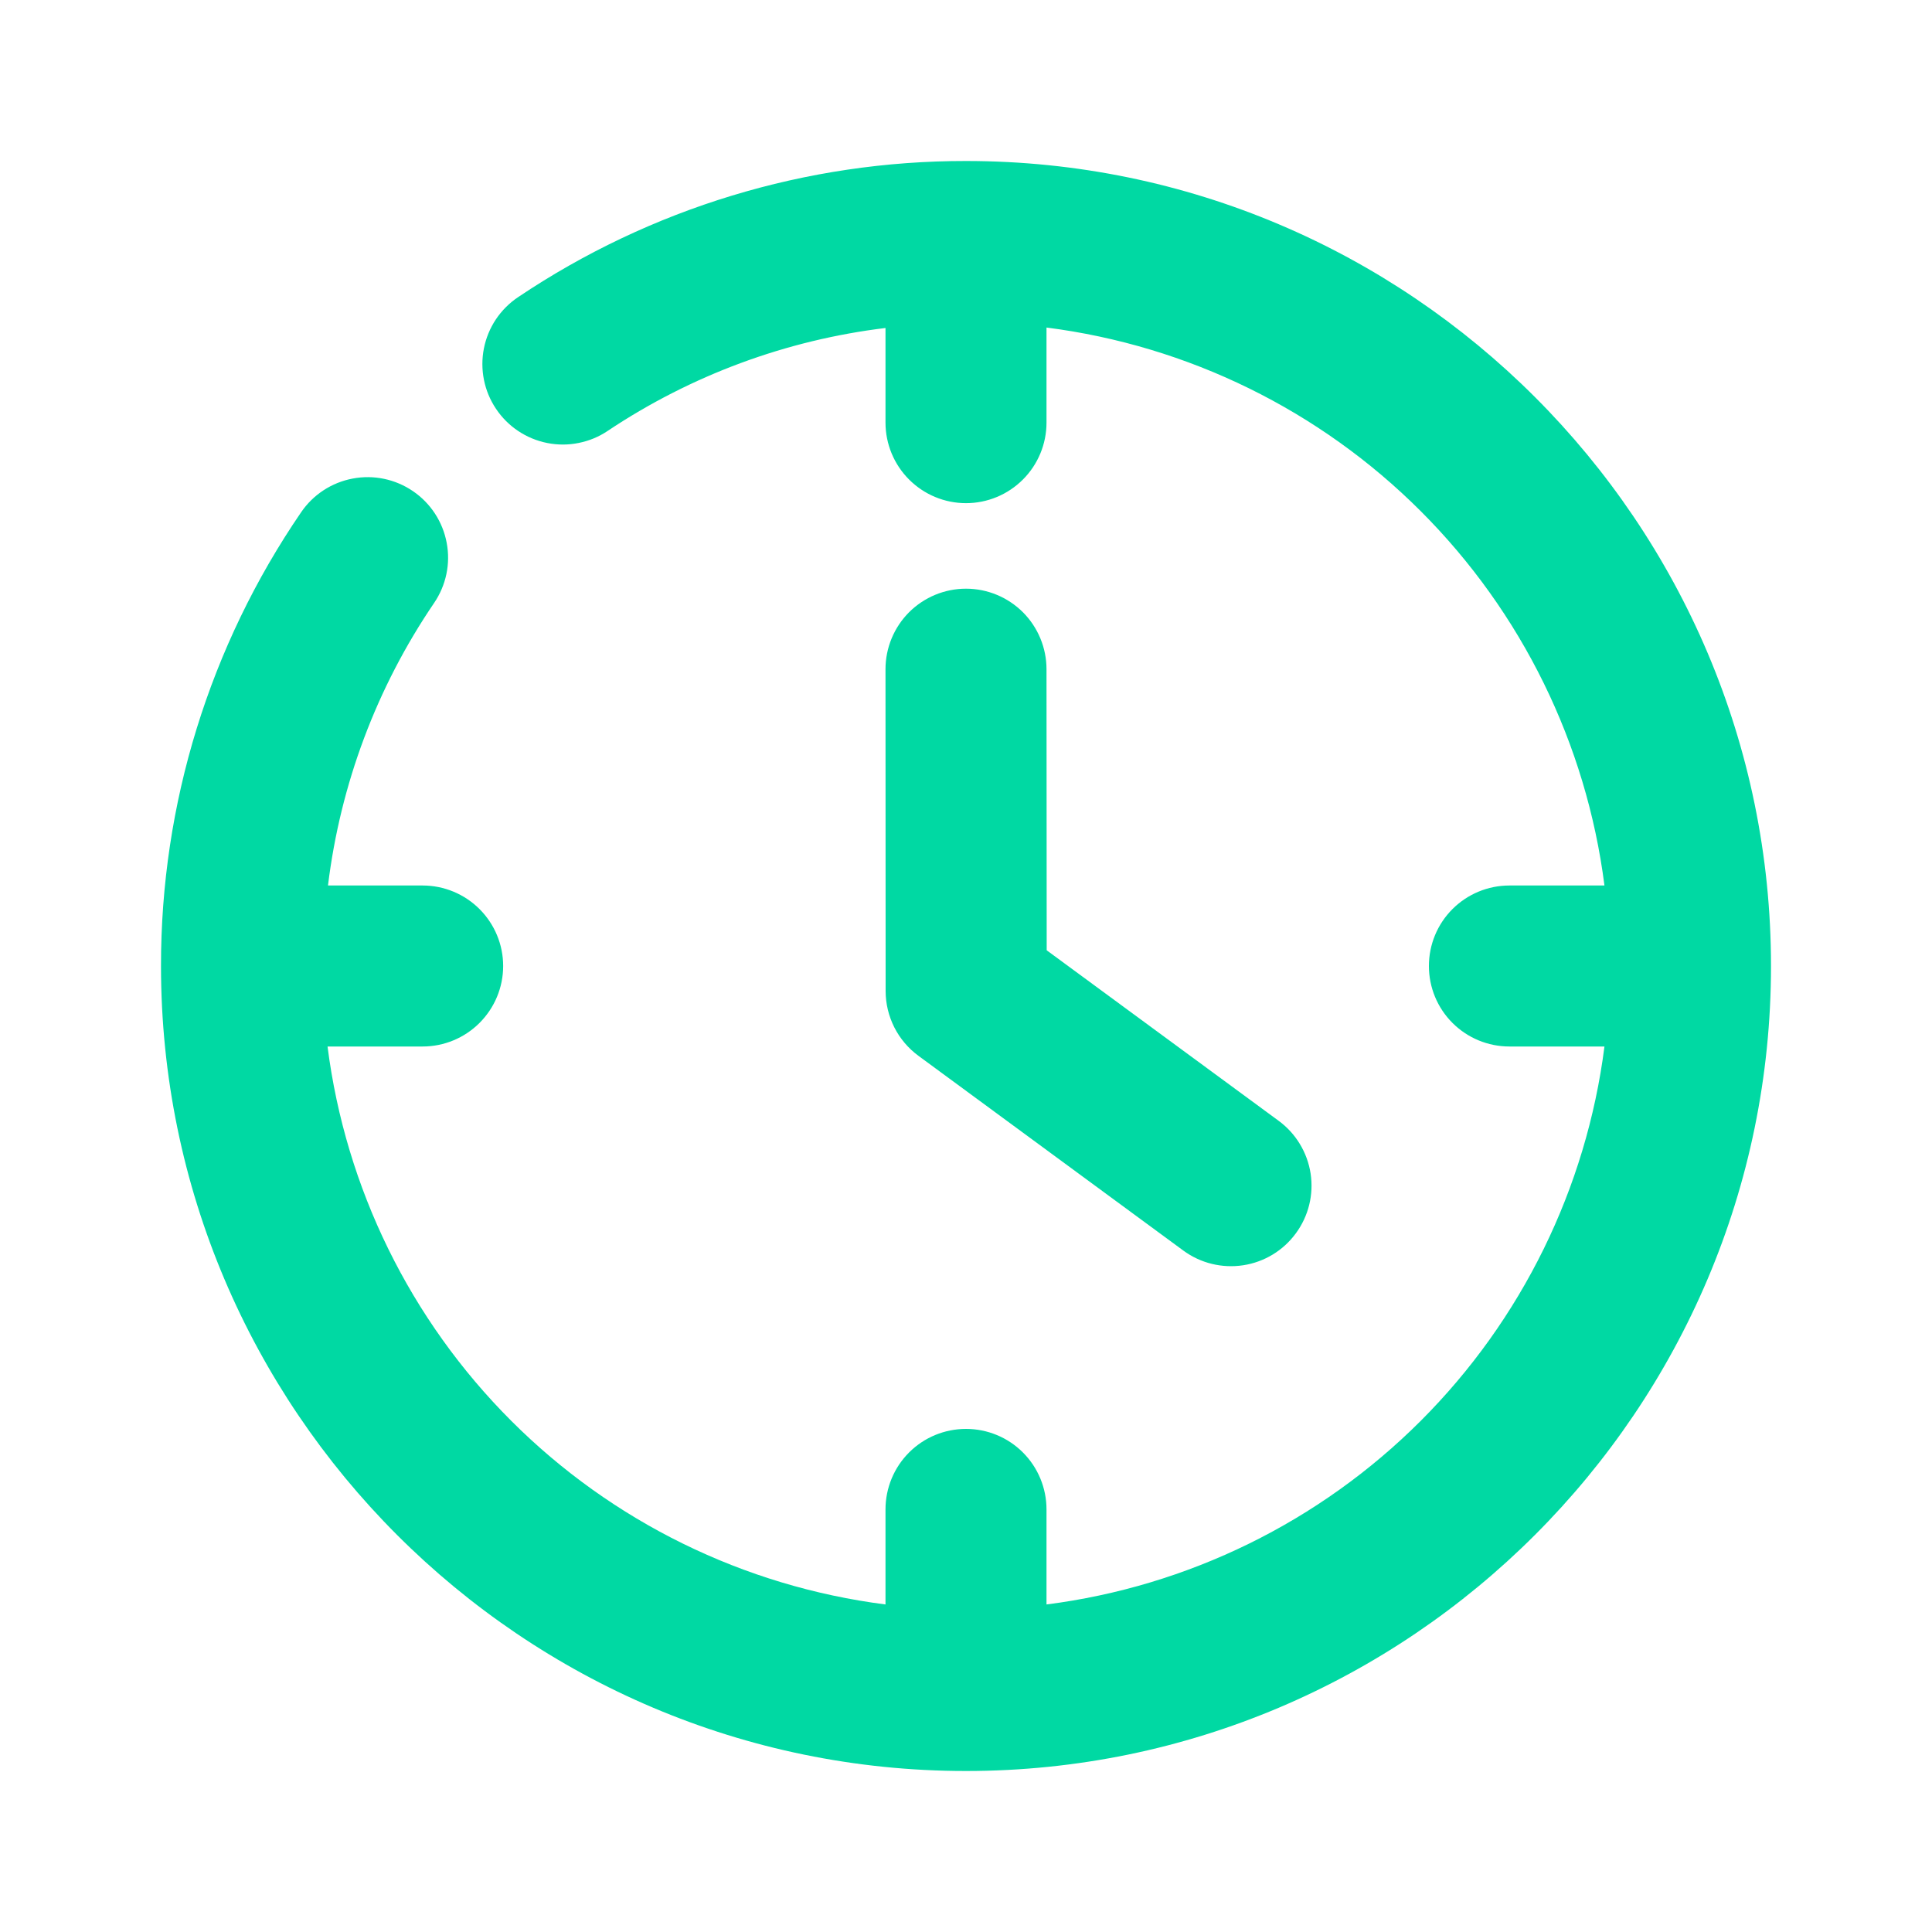 <svg width="30" height="30" viewBox="0 0 30 30" fill="none" xmlns="http://www.w3.org/2000/svg">
<path d="M14.262 16.395C14.104 16.279 13.976 16.128 13.887 15.953C13.799 15.778 13.752 15.585 13.752 15.389L13.75 10.391C13.75 10.06 13.882 9.742 14.116 9.507C14.351 9.273 14.668 9.141 15 9.141C15.332 9.141 15.649 9.273 15.884 9.507C16.118 9.742 16.25 10.06 16.25 10.391L16.253 14.756L19.855 17.404C20.122 17.6 20.3 17.894 20.351 18.222C20.401 18.55 20.319 18.884 20.122 19.151C19.926 19.419 19.632 19.597 19.304 19.647C18.976 19.697 18.642 19.615 18.375 19.419L14.262 16.395ZM15 2.5C12.523 2.497 10.101 3.233 8.045 4.614C7.909 4.705 7.792 4.822 7.7 4.959C7.609 5.096 7.546 5.249 7.514 5.41C7.45 5.735 7.517 6.073 7.702 6.348C7.886 6.624 8.173 6.815 8.498 6.879C8.659 6.911 8.825 6.911 8.986 6.878C9.147 6.846 9.3 6.783 9.436 6.691C10.729 5.828 12.207 5.28 13.75 5.093V6.563C13.75 6.894 13.882 7.212 14.116 7.446C14.351 7.681 14.668 7.813 15 7.813C15.332 7.813 15.649 7.681 15.884 7.446C16.118 7.212 16.25 6.894 16.25 6.563V5.086C18.45 5.367 20.494 6.37 22.062 7.938C23.63 9.506 24.633 11.55 24.914 13.75H23.438C23.106 13.75 22.788 13.882 22.554 14.116C22.319 14.351 22.188 14.668 22.188 15C22.188 15.332 22.319 15.649 22.554 15.884C22.788 16.118 23.106 16.25 23.438 16.25H24.914C24.633 18.45 23.63 20.494 22.062 22.062C20.494 23.63 18.45 24.633 16.25 24.914V23.438C16.25 23.106 16.118 22.788 15.884 22.554C15.649 22.319 15.332 22.188 15 22.188C14.668 22.188 14.351 22.319 14.116 22.554C13.882 22.788 13.75 23.106 13.75 23.438V24.914C11.55 24.633 9.506 23.63 7.938 22.062C6.37 20.494 5.367 18.45 5.086 16.25H6.563C6.894 16.25 7.212 16.118 7.446 15.884C7.681 15.649 7.813 15.332 7.813 15C7.813 14.668 7.681 14.351 7.446 14.116C7.212 13.882 6.894 13.75 6.563 13.75H5.093C5.285 12.178 5.849 10.674 6.74 9.364C6.927 9.09 6.998 8.753 6.936 8.428C6.875 8.102 6.687 7.814 6.413 7.627C6.139 7.44 5.803 7.369 5.477 7.431C5.151 7.492 4.863 7.68 4.676 7.954C3.256 10.029 2.497 12.485 2.5 15C2.5 21.892 8.108 27.5 15 27.5C21.892 27.5 27.5 21.892 27.5 15C27.5 8.108 21.892 2.5 15 2.5Z" fill="#00D9A3"/>
</svg>
